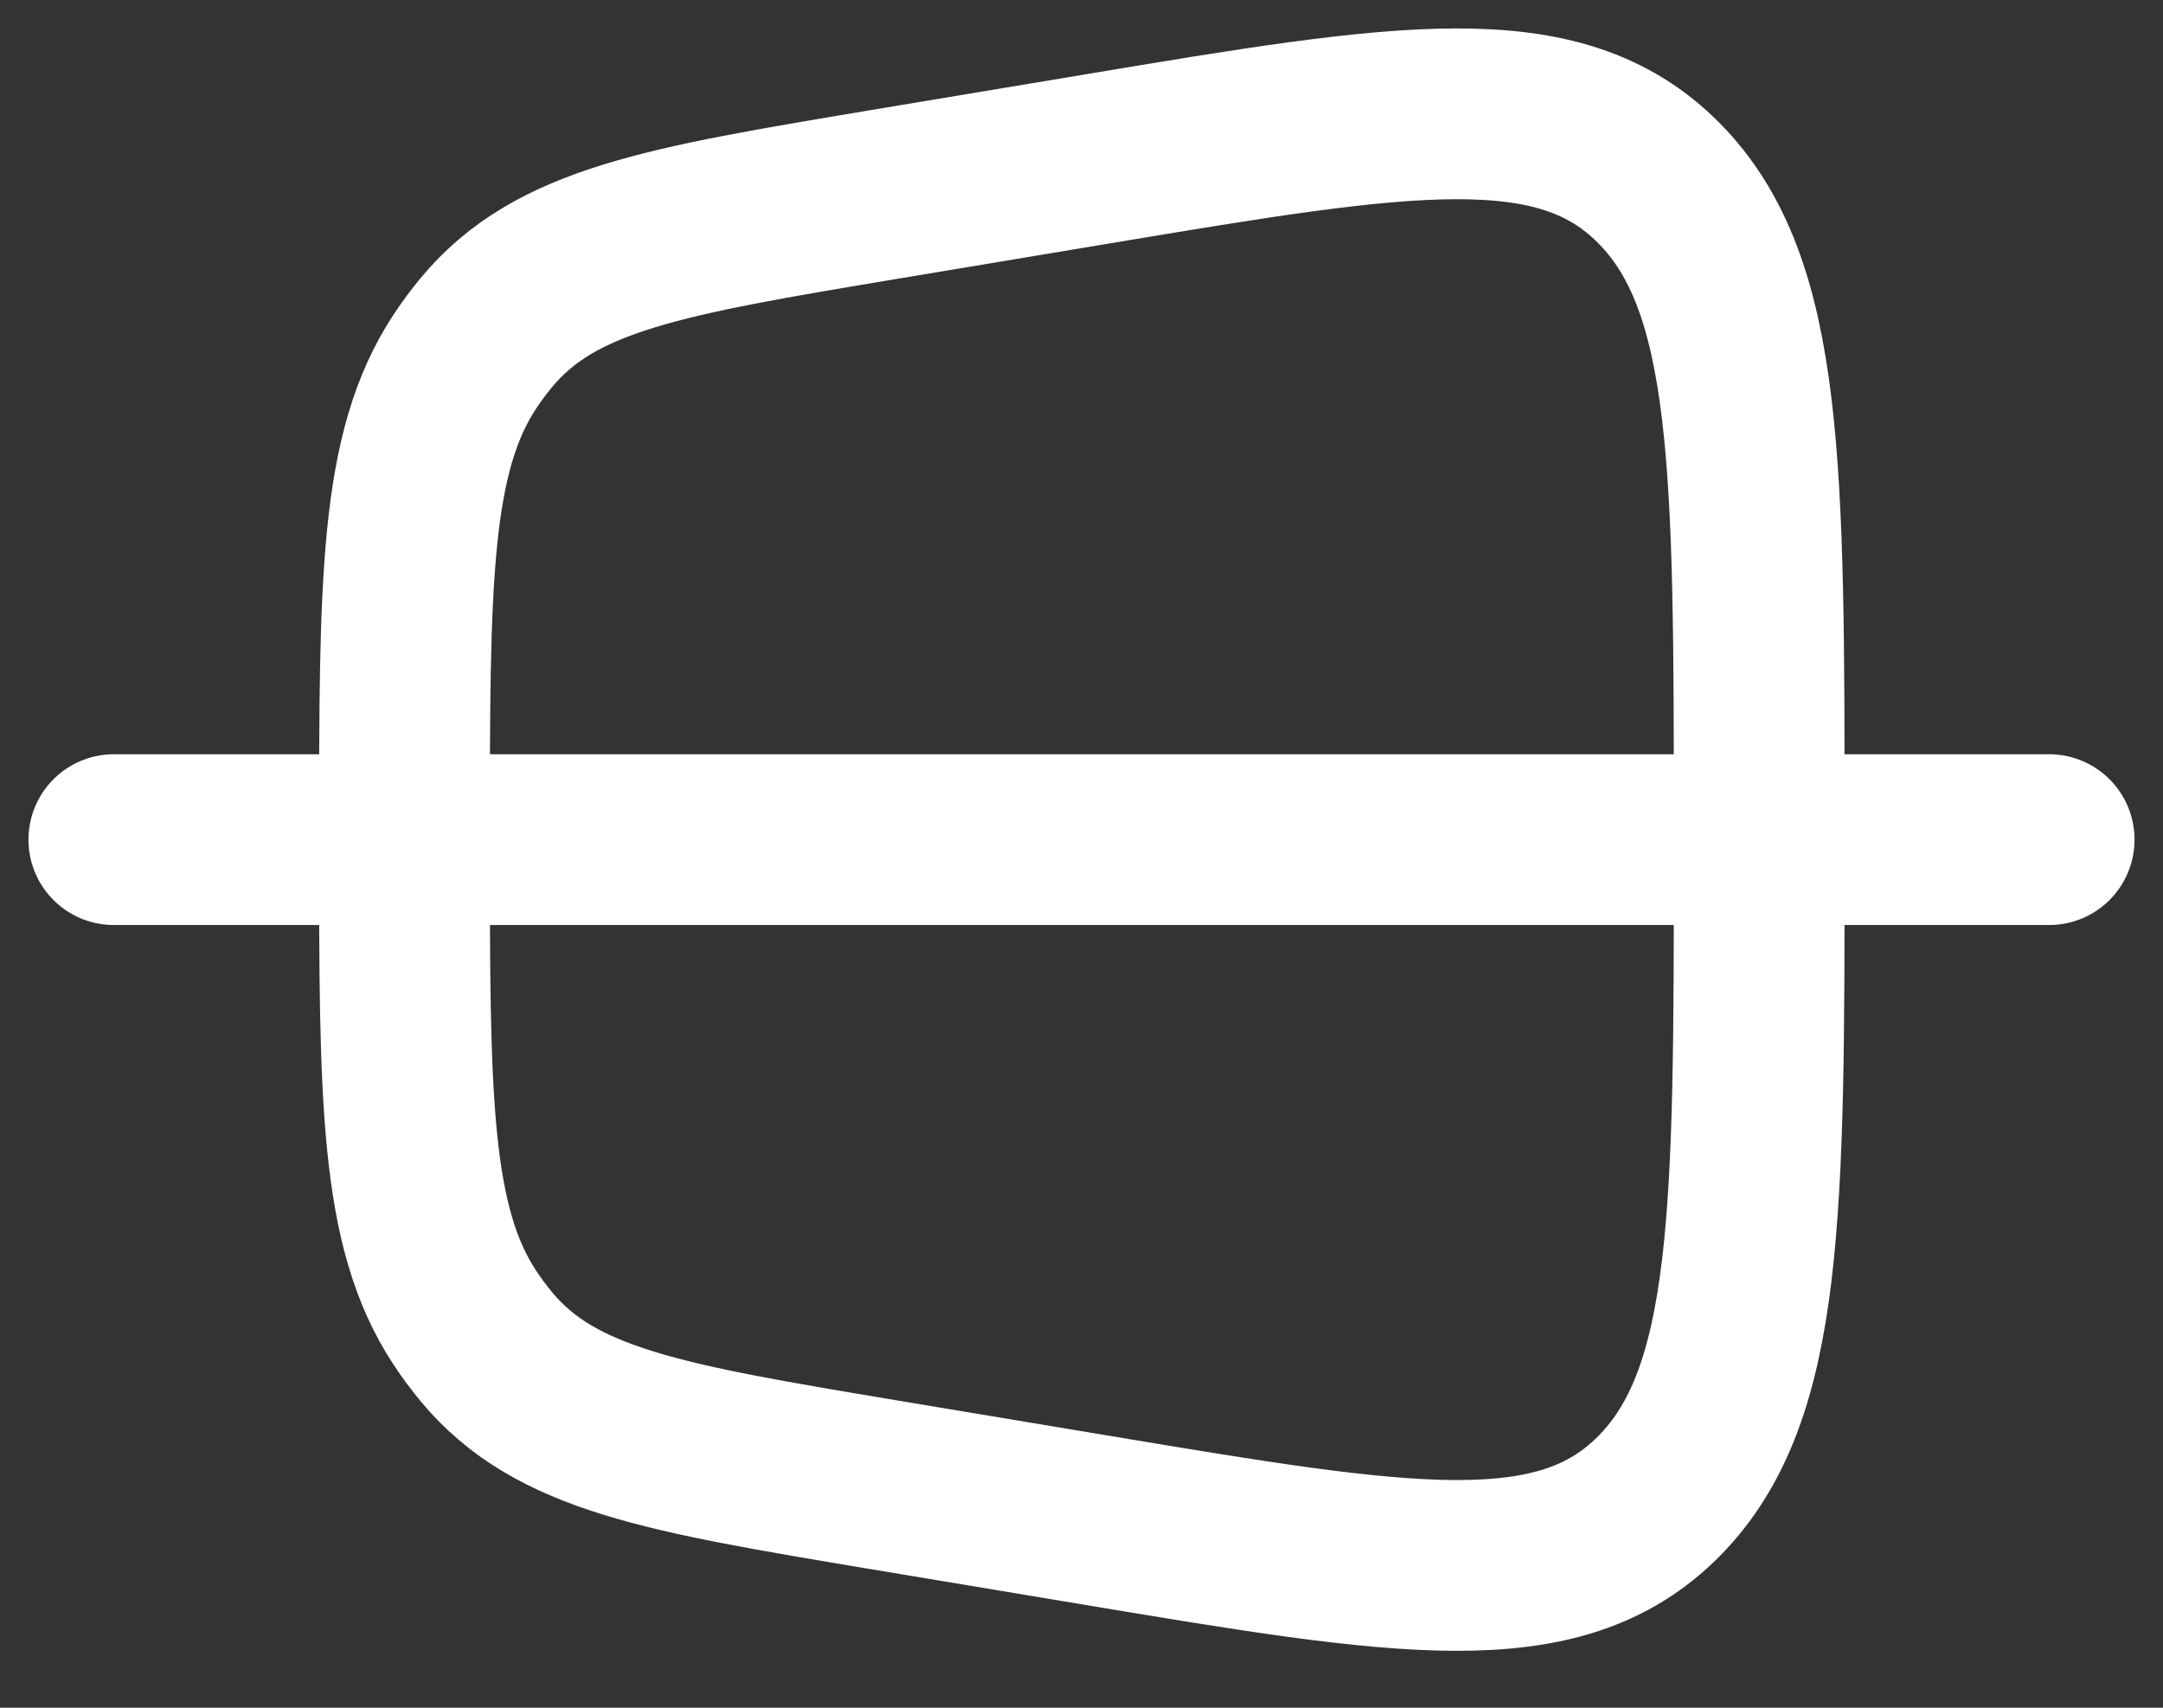 <svg width="19" height="15" viewBox="0 0 19 15" fill="none" xmlns="http://www.w3.org/2000/svg">
<rect x="0" y="0" width="19" height="15" fill="#333333" stroke="none"/>
<path d="M3.553 7.375C3.553 5.109 3.553 3.977 4.086 3.172C4.144 3.084 4.207 3 4.273 2.92C4.88 2.19 5.84 2.03 7.76 1.709L9.632 1.397C12.34 0.945 13.694 0.719 14.574 1.61C15.453 2.5 15.453 4.098 15.453 7.294V7.456C15.453 10.652 15.453 12.25 14.574 13.14C13.694 14.031 12.34 13.805 9.632 13.353L7.76 13.041C5.84 12.72 4.88 12.56 4.273 11.83C4.207 11.75 4.144 11.666 4.086 11.578C3.553 10.773 3.553 9.641 3.553 7.375Z" stroke="white" stroke-width="1.5"/>
<path d="M18 7.375L1 7.375" stroke="white" stroke-width="1.5" stroke-linecap="round"/>
</svg>

